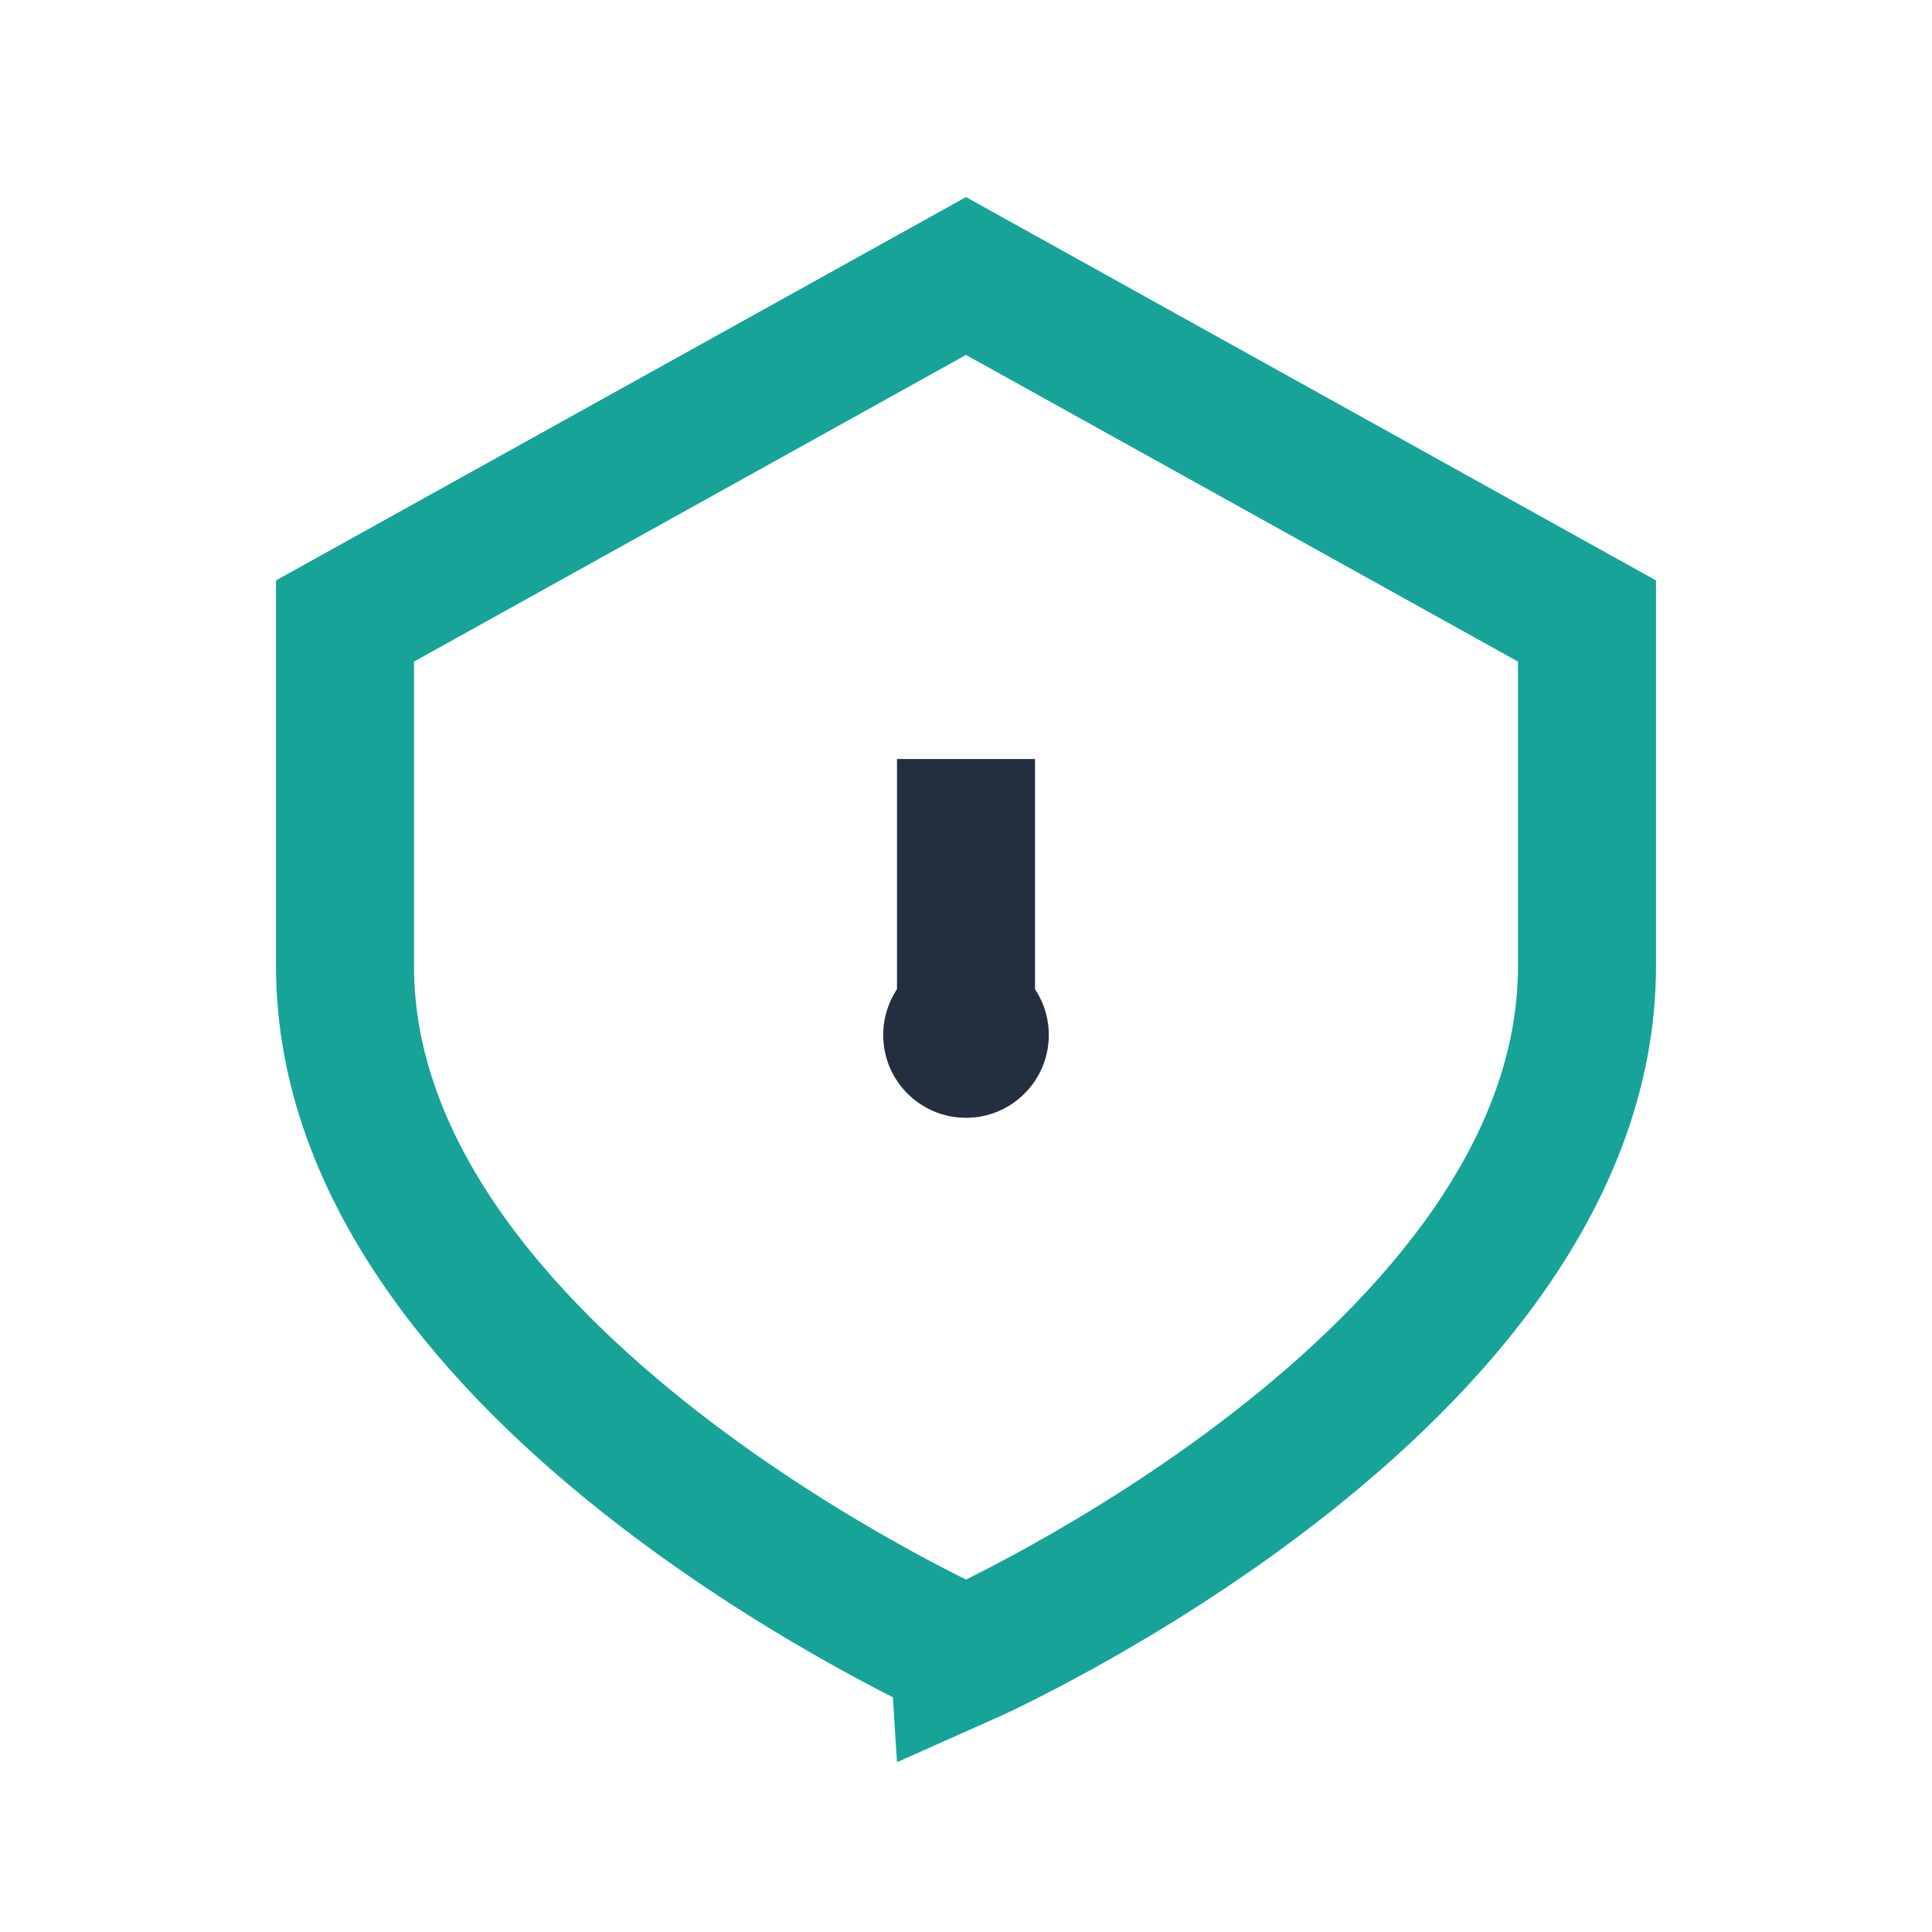 <?xml version="1.0" encoding="UTF-8"?>
<svg xmlns="http://www.w3.org/2000/svg" width="28" height="28" viewBox="0 0 28 28"><path d="M14 4l9 5v5c0 6-9 10-9 10S5 20 5 14V9z" fill="none" stroke="#17A398" stroke-width="2"/><path d="M14 11v4" stroke="#232F3E" stroke-width="2"/><circle cx="14" cy="15" r="1.2" fill="#232F3E"/></svg>